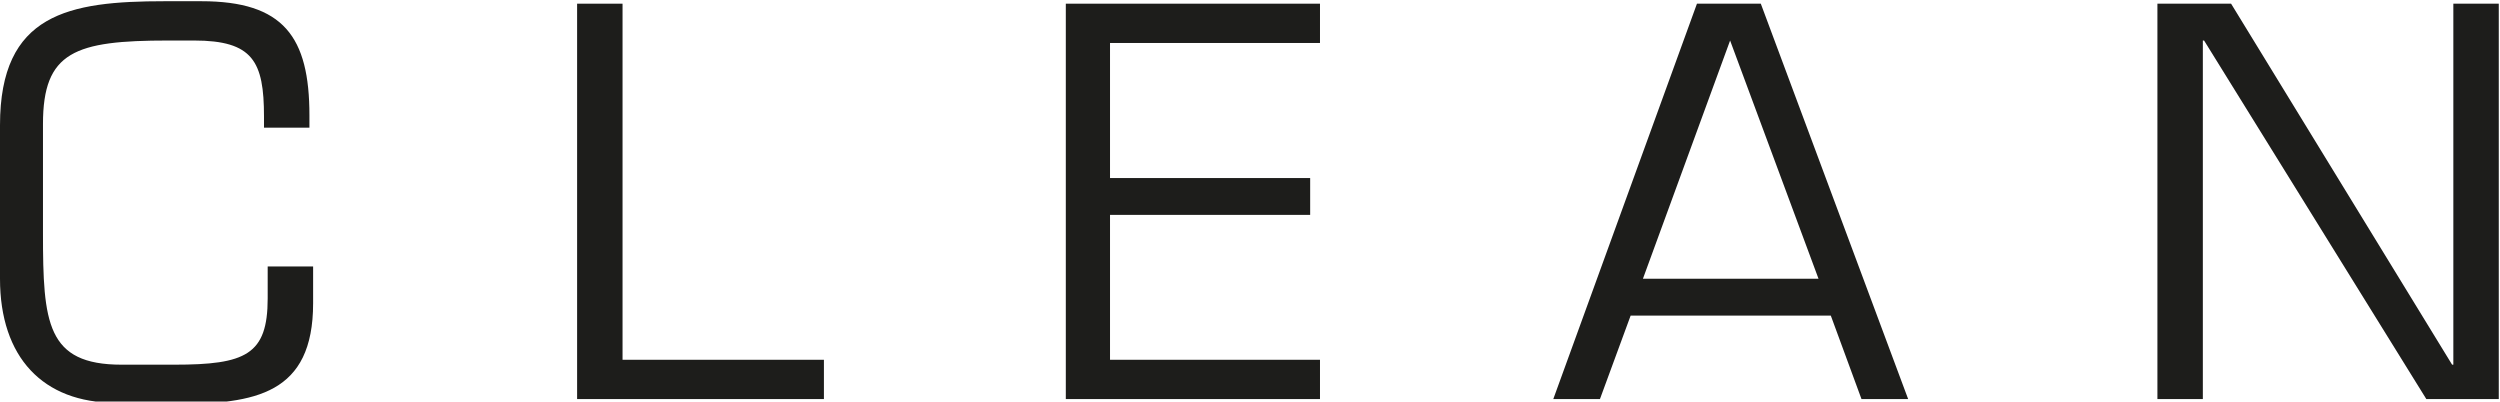 <svg xmlns="http://www.w3.org/2000/svg" width="203.6" height="32.7" viewBox="-1565 111.2 203.6 32.7" enable-background="new -1565 111.2 203.6 32.7"><g fill="#1d1d1b"><path d="m-1555.6 144c-5.9 0-9.4-3.7-9.4-10.1v-12.5c0-9.1 5.6-10.1 13.4-10.1h3c6.7 0 8.8 2.9 8.8 9.3v1h-3.7v-.9c0-4.5-.9-6.2-5.7-6.2h-2.1c-7.6 0-10.2.9-10.2 6.8v8.9c0 7.3.3 10.7 6.4 10.7h4.3c5.8 0 7.6-.8 7.6-5.4v-2.6h3.7v3c0 7.4-4.7 8.2-11.2 8.2h-4.9z"/><path d="m-1514.3 140.5h16.4v3.2h-20.1v-32.2h3.7v29"/><path d="m-1474.6 125.7h16.3v3h-16.3v11.8h17.1v3.2h-20.7v-32.2h20.7v3.2h-17.1v11"/><path d="m-1432.2 136.9l-2.5 6.8h-3.8l11.7-32.2h5.2l12 32.2h-3.8l-2.5-6.8h-16.3m8.1-22.4l-7.1 19.4h14.3l-7.2-19.4"/><path d="m-1361.4 143.7h-6l-18.1-29.2h-.1v29.2h-3.7v-32.2h6l18 29.4h.1v-29.4h3.7v32.2z"/></g></svg>